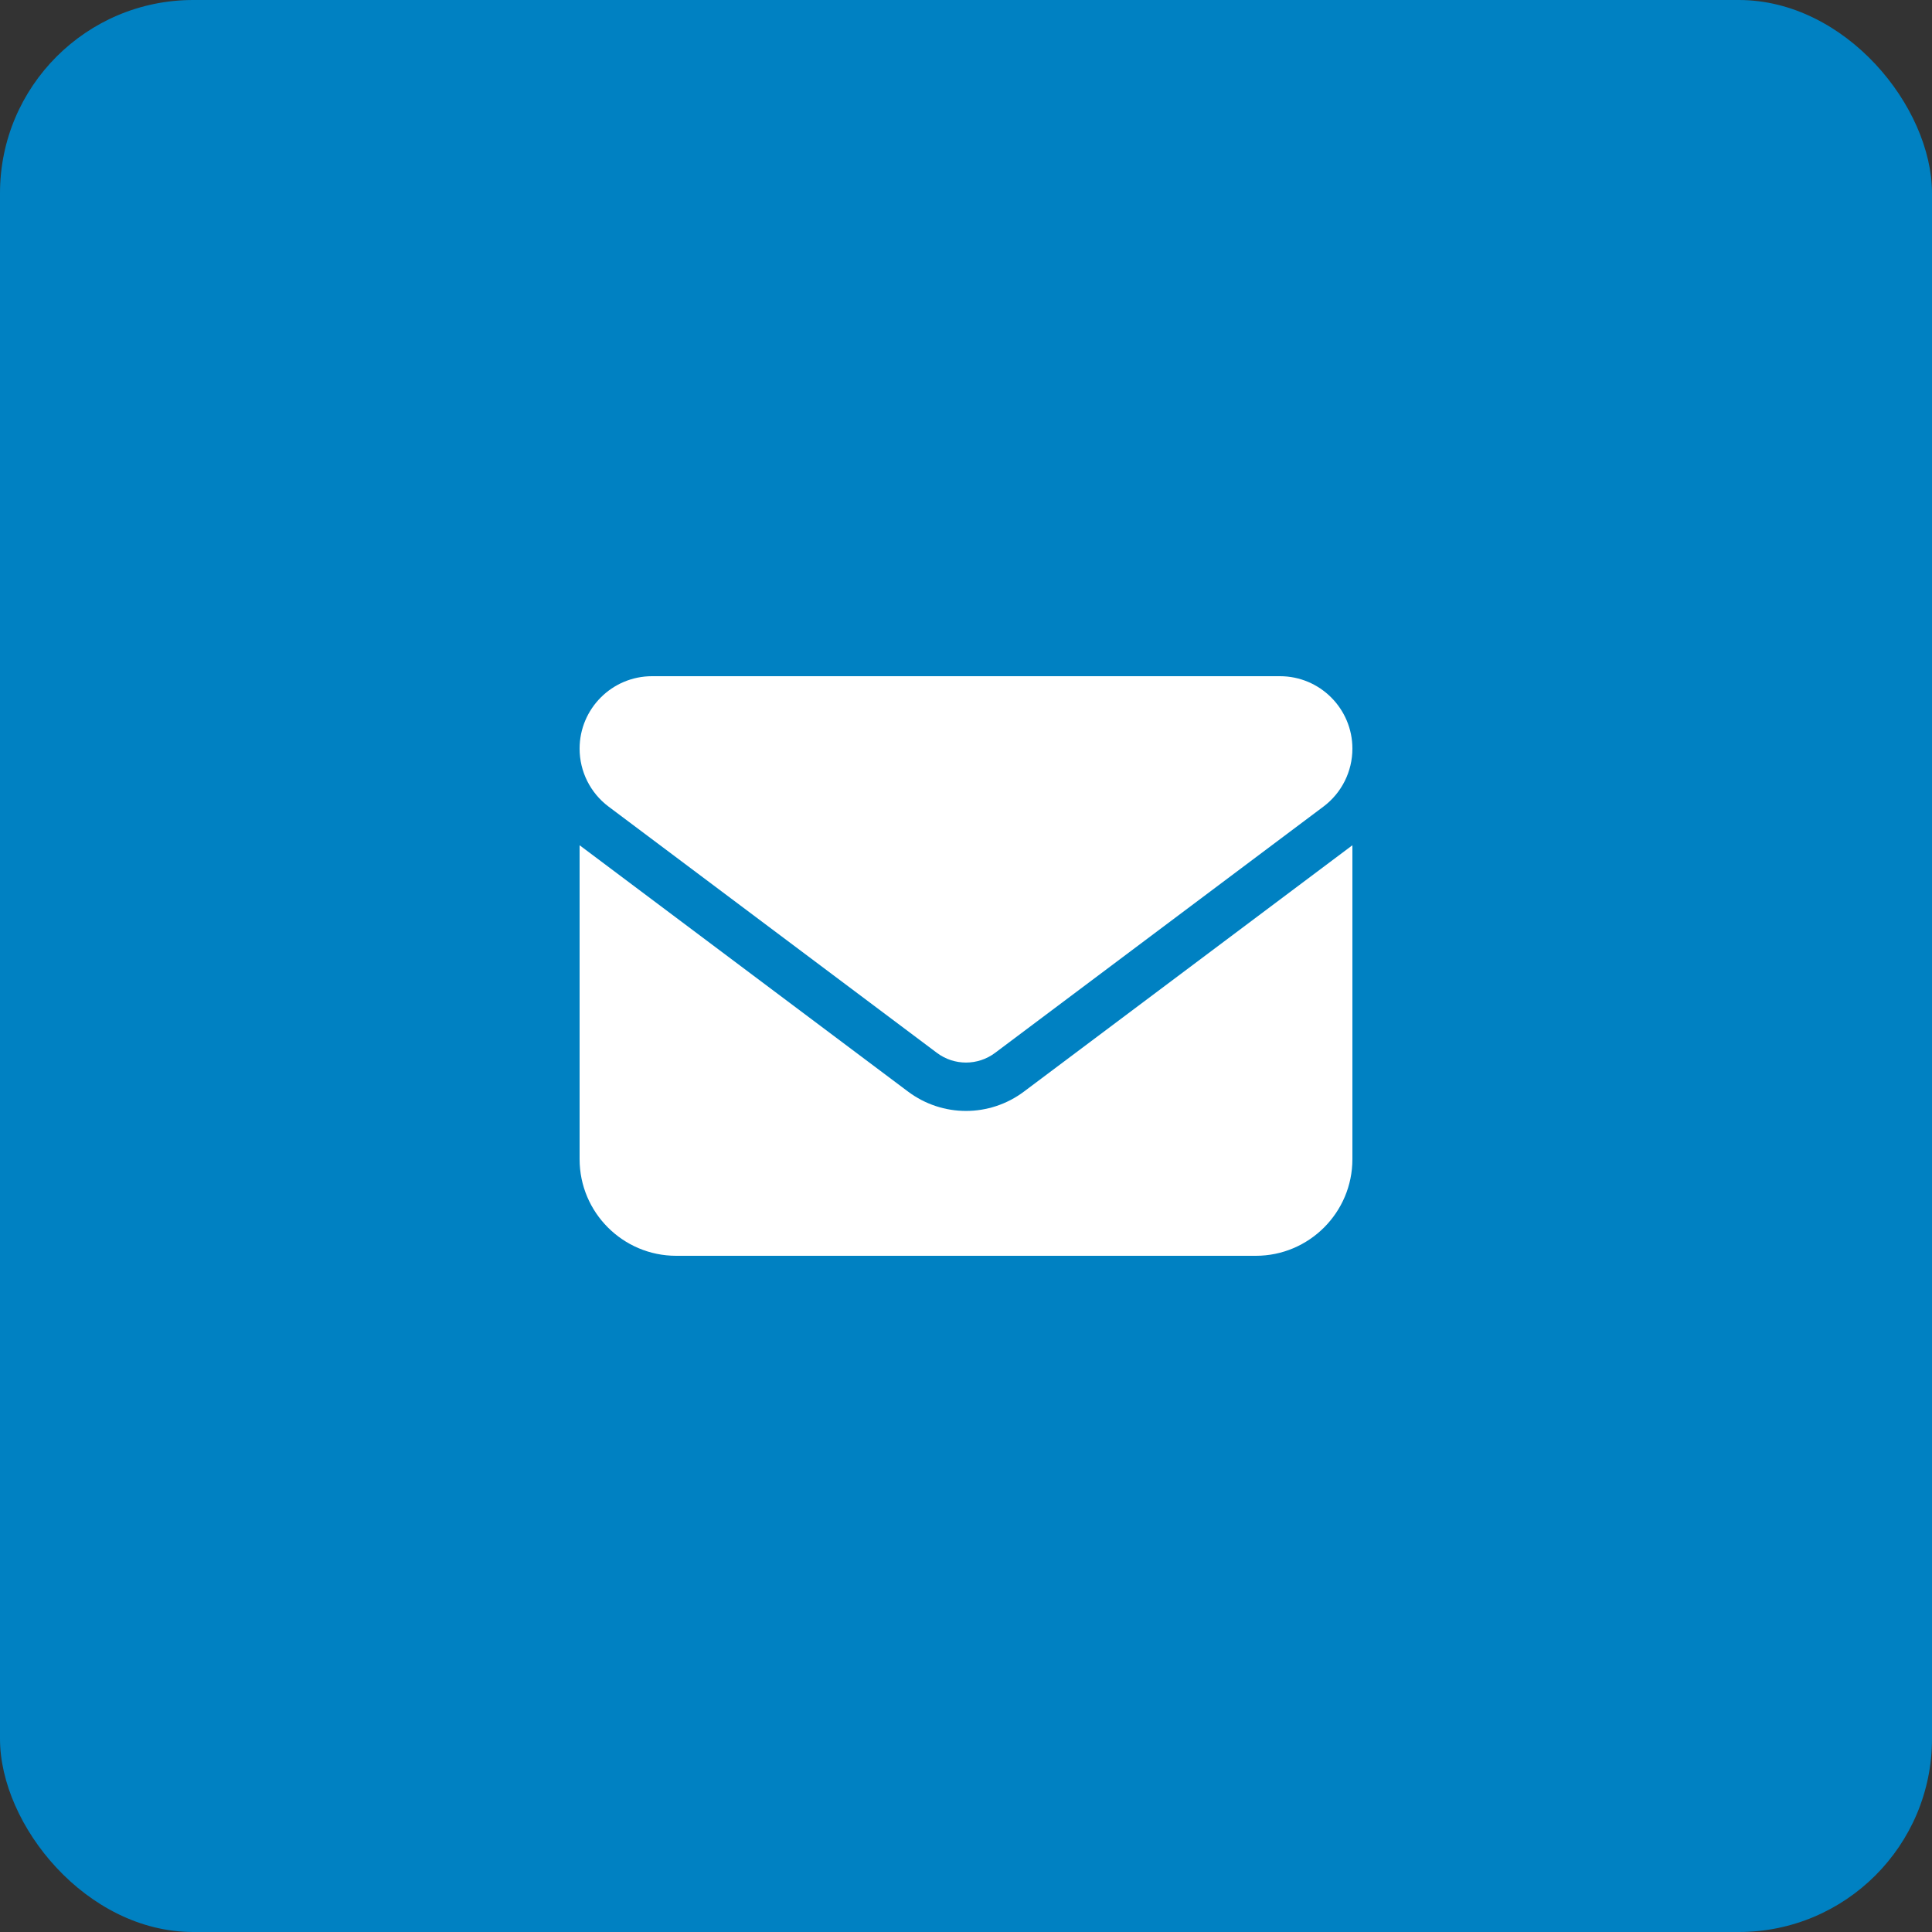 <svg width="50" height="50" viewBox="0 0 50 50" fill="none" xmlns="http://www.w3.org/2000/svg">
<rect x="0" y="0" width="50" height="50" fill="#333333" stroke="none"/>
<rect width="50" height="50" rx="5" fill="#0081C2"/>
<path d="M16.875 17.5C15.84 17.5 15 18.34 15 19.375C15 19.965 15.277 20.52 15.75 20.875L24.25 27.25C24.695 27.582 25.305 27.582 25.75 27.25L34.25 20.875C34.723 20.52 35 19.965 35 19.375C35 18.34 34.16 17.5 33.125 17.5H16.875ZM15 21.875V30C15 31.379 16.121 32.5 17.5 32.5H32.5C33.879 32.5 35 31.379 35 30V21.875L26.5 28.25C25.609 28.918 24.391 28.918 23.5 28.25L15 21.875Z" fill="white"/>
</svg>
